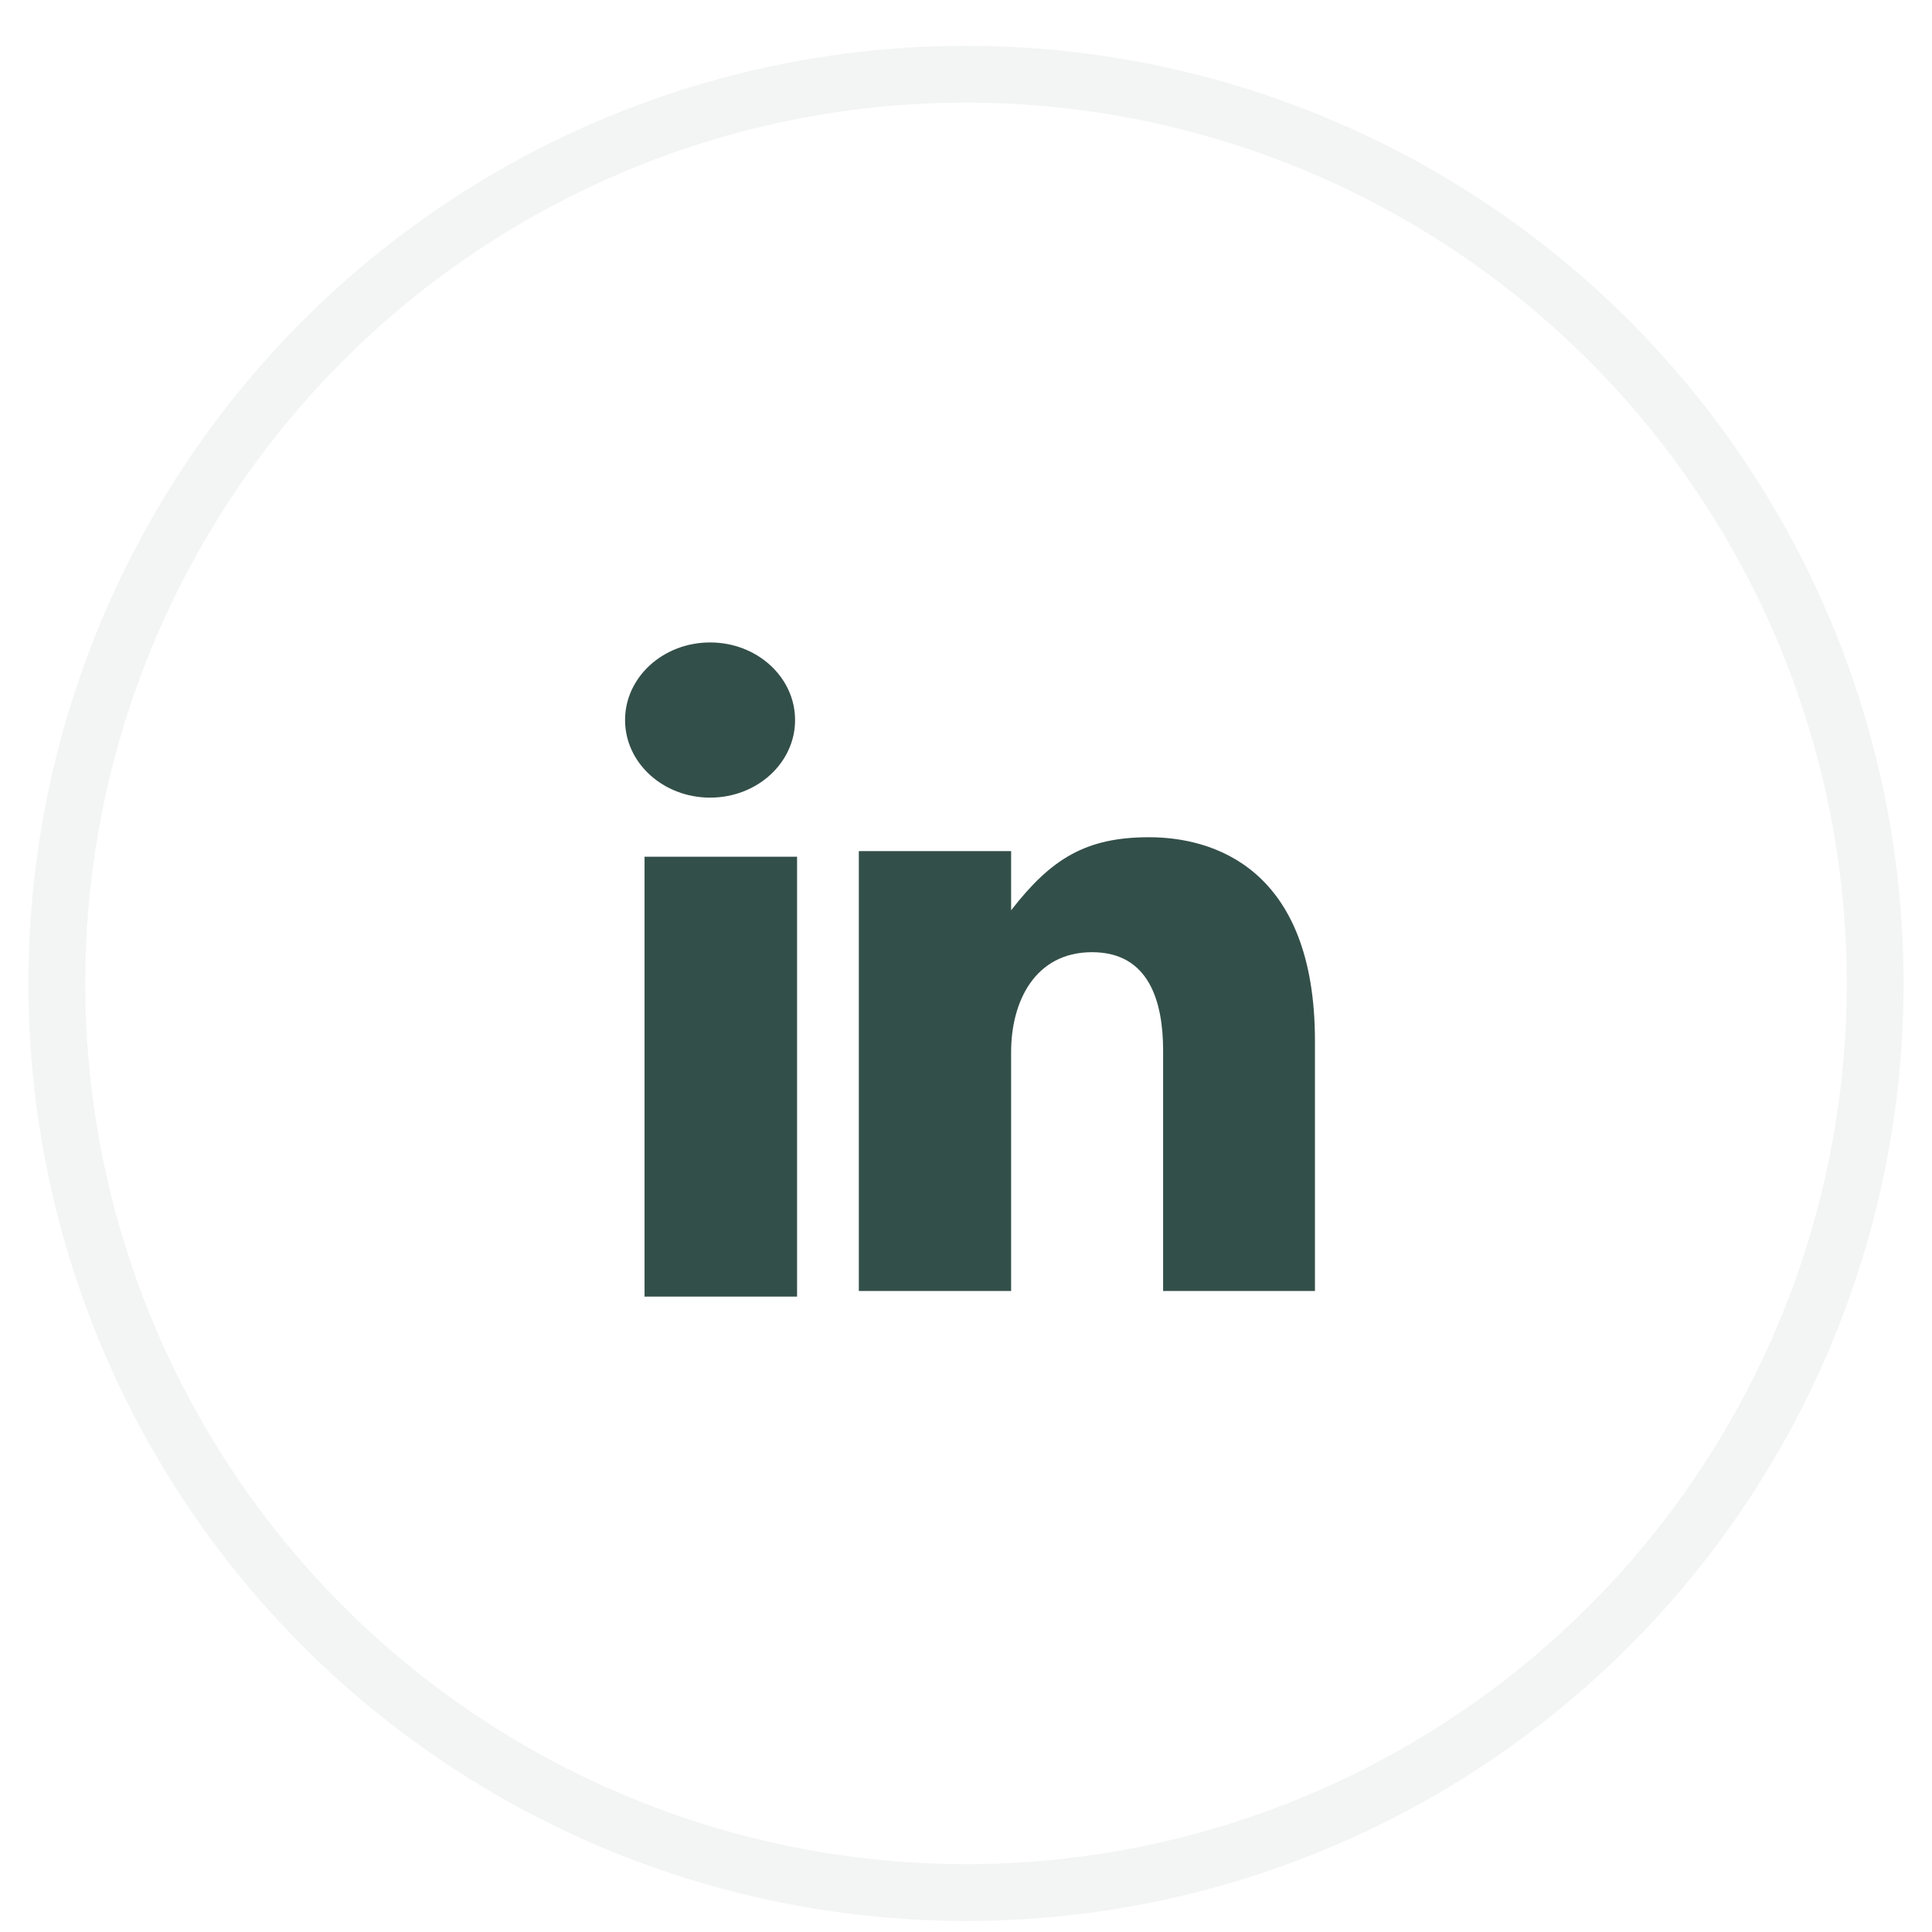 <svg width="34" height="34" viewBox="0 0 34 34" fill="none" xmlns="http://www.w3.org/2000/svg">
<path fill-rule="evenodd" clip-rule="evenodd" d="M12.497 14.037C13.323 14.037 13.992 13.426 13.992 12.672C13.992 11.917 13.323 11.306 12.497 11.306C11.67 11.306 11 11.917 11 12.672C11 13.426 11.67 14.037 12.497 14.037" fill="#00241C" fill-opacity="0.8"/>
<path fill-rule="evenodd" clip-rule="evenodd" d="M17.794 18.513C17.794 17.625 18.214 16.757 19.218 16.757C20.222 16.757 20.469 17.625 20.469 18.492V22.719H23.141V18.319C23.141 15.261 21.334 14.734 20.222 14.734C19.112 14.734 18.499 15.11 17.794 16.02V14.978H15.114V22.719H17.794V18.513Z" fill="#00241C" fill-opacity="0.8"/>
<path fill-rule="evenodd" clip-rule="evenodd" d="M11.343 22.818H14.027V15.077H11.343V22.818Z" fill="#00241C" fill-opacity="0.8"/>
<circle cx="17" cy="17.306" r="16" stroke="#00241C" stroke-opacity="0.05"/>
</svg>
